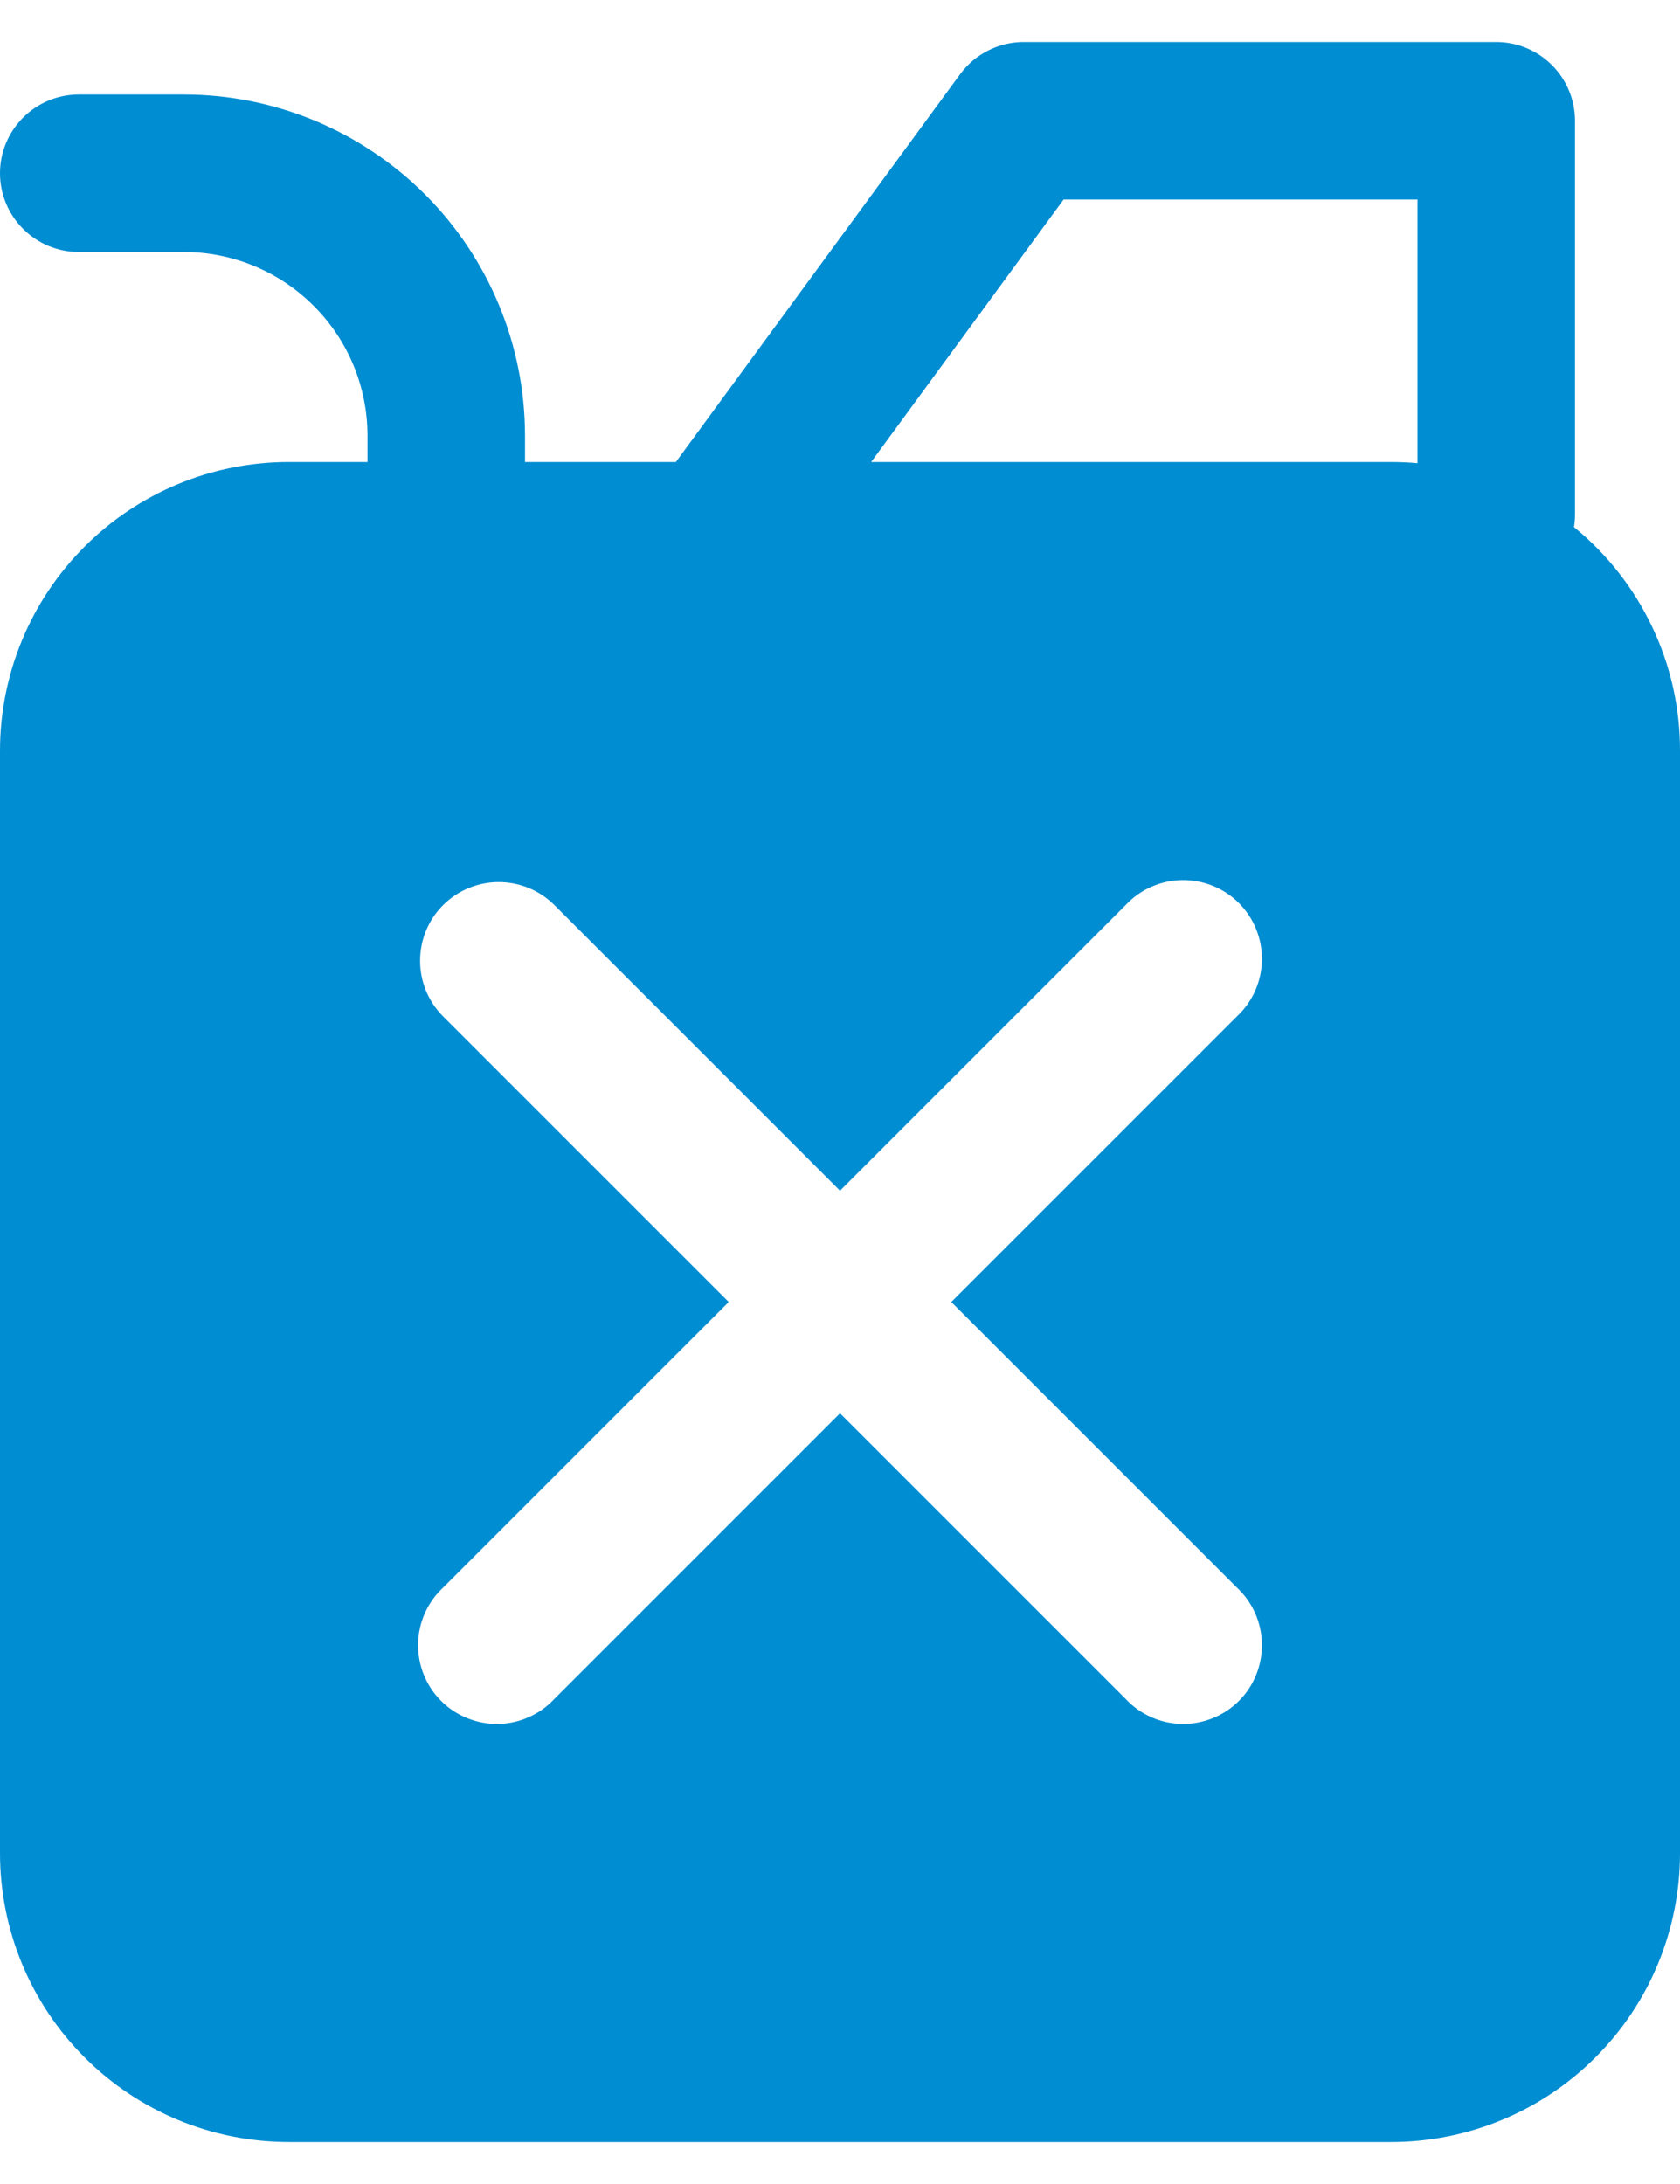 <?xml version="1.0" encoding="UTF-8"?> <svg xmlns="http://www.w3.org/2000/svg" width="20" height="26" viewBox="0 0 20 26" fill="none"><path d="M11.431 0.882C11.518 0.764 11.632 0.667 11.764 0.601C11.895 0.534 12.04 0.5 12.188 0.5H17.812C18.061 0.5 18.3 0.599 18.475 0.775C18.651 0.95 18.75 1.189 18.75 1.438V6.125C18.75 6.175 18.746 6.225 18.738 6.275C19.133 6.597 19.451 7.003 19.669 7.464C19.888 7.924 20.001 8.428 20 8.938V22.062C20 22.514 19.911 22.961 19.738 23.378C19.566 23.795 19.312 24.174 18.993 24.493C18.674 24.812 18.295 25.066 17.878 25.238C17.461 25.411 17.014 25.5 16.562 25.5H3.438C2.526 25.5 1.651 25.138 1.007 24.493C0.362 23.849 0 22.974 0 22.062V8.938C0 8.486 0.089 8.039 0.262 7.622C0.434 7.205 0.688 6.826 1.007 6.507C1.651 5.862 2.526 5.5 3.438 5.5H4.375V5.188C4.375 4.607 4.145 4.051 3.734 3.641C3.324 3.23 2.768 3 2.188 3H0.938C0.689 3 0.45 2.901 0.275 2.725C0.099 2.55 0 2.311 0 2.062C0 1.814 0.099 1.575 0.275 1.4C0.45 1.224 0.689 1.125 0.938 1.125H2.188C3.265 1.125 4.298 1.553 5.06 2.315C5.822 3.077 6.25 4.11 6.25 5.188V5.5H8.046L11.431 0.882ZM16.875 2.375H12.662L10.371 5.5H16.562C16.668 5.5 16.773 5.505 16.875 5.514V2.375ZM5.275 10.775C5.099 10.951 5.001 11.189 5.001 11.438C5.001 11.686 5.099 11.924 5.275 12.1L8.675 15.5L5.275 18.9C5.183 18.986 5.109 19.089 5.058 19.204C5.007 19.319 4.979 19.444 4.977 19.569C4.975 19.695 4.998 19.82 5.045 19.937C5.092 20.054 5.162 20.16 5.251 20.249C5.34 20.338 5.446 20.408 5.563 20.455C5.68 20.502 5.805 20.526 5.931 20.523C6.057 20.521 6.181 20.494 6.296 20.442C6.411 20.391 6.514 20.317 6.6 20.225L10 16.825L13.4 20.225C13.486 20.317 13.589 20.391 13.704 20.442C13.819 20.494 13.944 20.521 14.069 20.523C14.195 20.526 14.32 20.502 14.437 20.455C14.554 20.408 14.66 20.338 14.749 20.249C14.838 20.16 14.908 20.054 14.955 19.937C15.002 19.82 15.025 19.695 15.023 19.569C15.021 19.444 14.993 19.319 14.942 19.204C14.891 19.089 14.817 18.986 14.725 18.9L11.325 15.5L14.725 12.1C14.817 12.014 14.891 11.911 14.942 11.796C14.993 11.681 15.021 11.556 15.023 11.431C15.025 11.305 15.002 11.18 14.955 11.063C14.908 10.946 14.838 10.84 14.749 10.751C14.66 10.662 14.554 10.592 14.437 10.545C14.32 10.498 14.195 10.475 14.069 10.477C13.944 10.479 13.819 10.507 13.704 10.558C13.589 10.609 13.486 10.683 13.4 10.775L10 14.175L6.6 10.775C6.424 10.599 6.186 10.501 5.938 10.501C5.689 10.501 5.451 10.599 5.275 10.775Z" fill="#008DD2"></path></svg> 